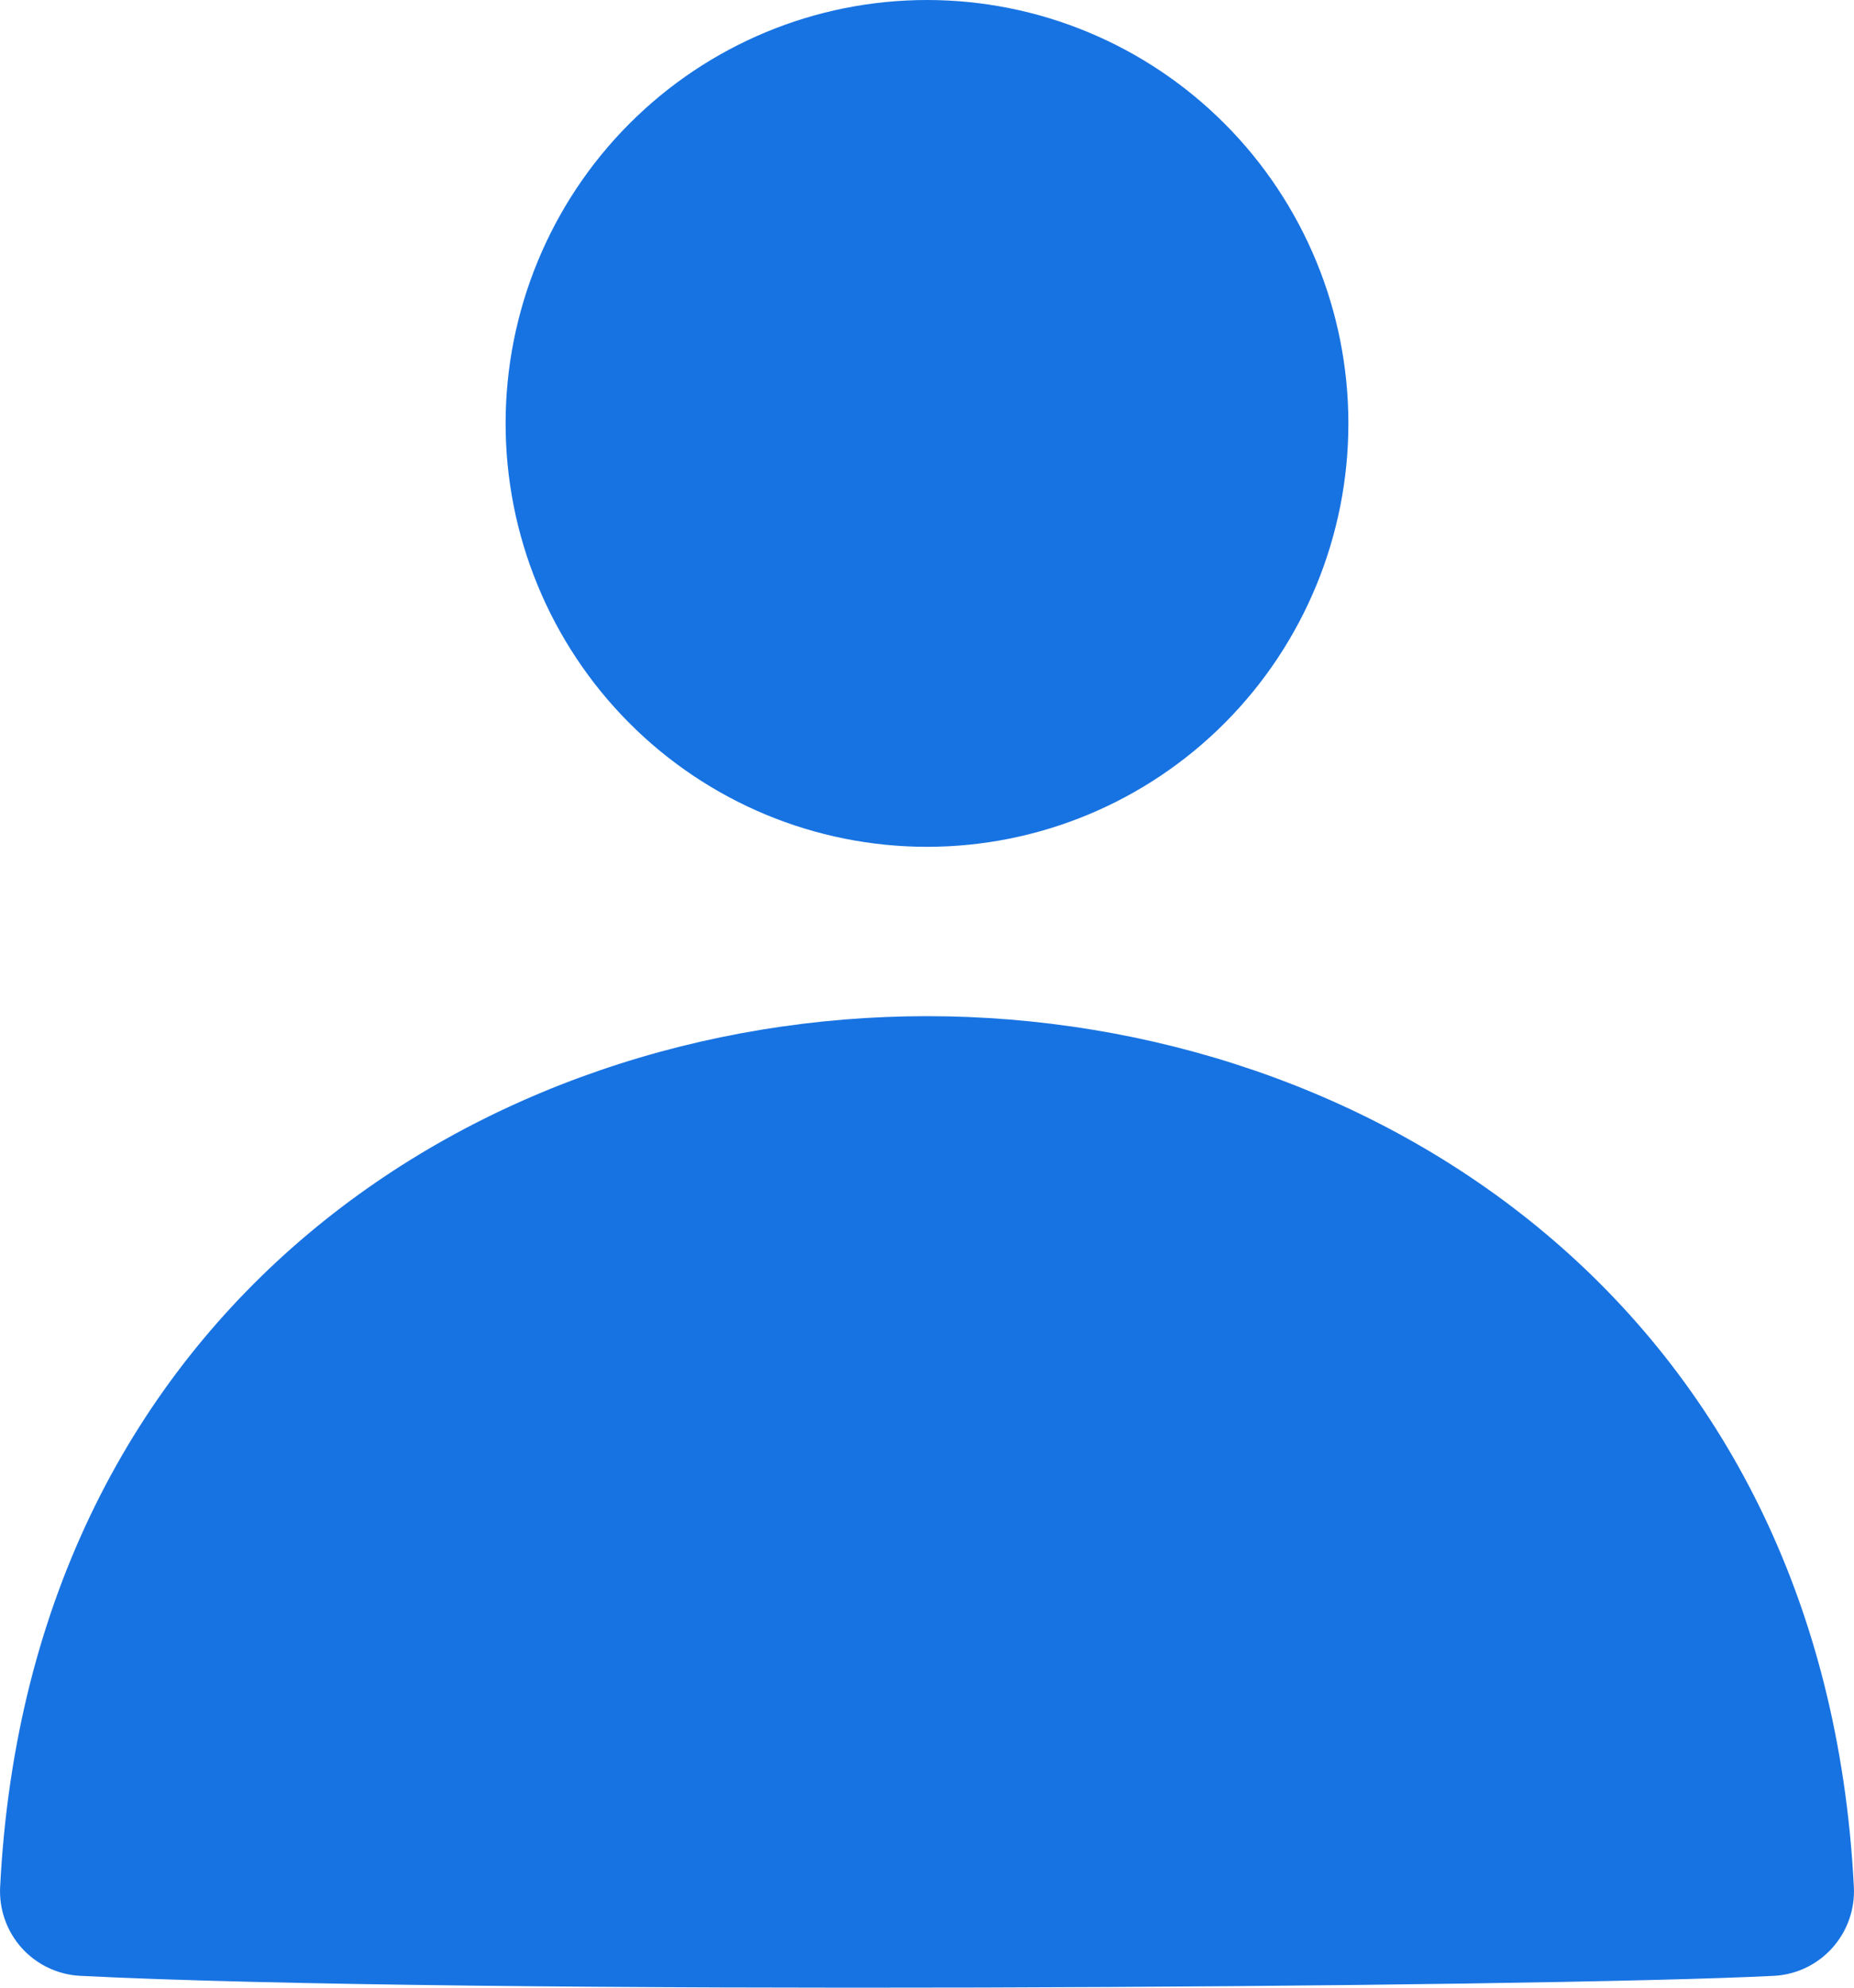 <svg width="28" height="30" viewBox="0 0 28 30" fill="none" xmlns="http://www.w3.org/2000/svg">
<path d="M14 15.337C20.689 15.337 27.554 19.705 27.998 28.48C28.015 28.818 27.898 29.149 27.672 29.4C27.446 29.652 27.13 29.803 26.794 29.821C23.264 30.001 6.917 30.112 1.208 29.821C0.871 29.803 0.555 29.652 0.328 29.401C0.102 29.149 -0.015 28.818 0.002 28.48C0.446 19.707 7.311 15.337 14 15.337ZM14 0C12.312 0 10.694 0.673 9.5 1.872C8.307 3.07 7.636 4.696 7.636 6.391C7.636 8.085 8.307 9.711 9.5 10.909C10.694 12.108 12.312 12.781 14 12.781C15.688 12.781 17.306 12.108 18.5 10.909C19.693 9.711 20.364 8.085 20.364 6.391C20.364 4.696 19.693 3.07 18.5 1.872C17.306 0.673 15.688 0 14 0Z" fill="#1873E2"/>
</svg>
